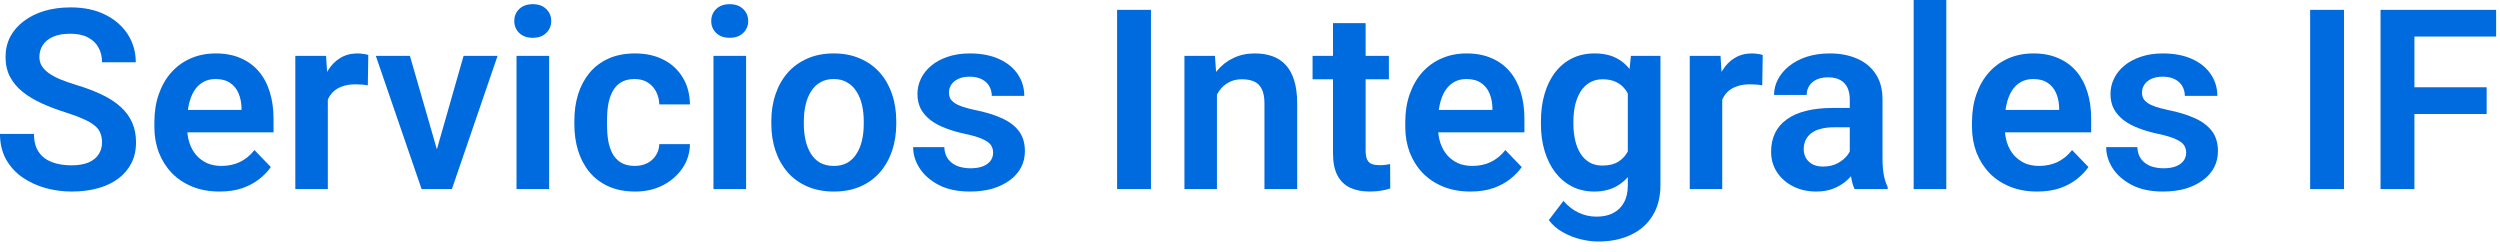 <svg xmlns="http://www.w3.org/2000/svg" width="119" height="12" viewBox="0 0 119 12" fill="none"><path d="M114.926 0.469V9H113.314V0.469H114.926ZM118.365 4.154V5.426H114.504V4.154H118.365ZM118.816 0.469V1.74H114.504V0.469H118.816Z" fill="#006ADF"></path><path d="M111.574 0.469V9H109.963V0.469H111.574Z" fill="#006ADF"></path><path d="M104.062 7.266C104.062 7.133 104.027 7.014 103.957 6.908C103.887 6.803 103.754 6.707 103.559 6.621C103.367 6.531 103.086 6.447 102.715 6.369C102.387 6.299 102.084 6.211 101.807 6.105C101.529 6 101.291 5.873 101.092 5.725C100.893 5.572 100.736 5.395 100.623 5.191C100.514 4.984 100.459 4.746 100.459 4.477C100.459 4.215 100.516 3.969 100.629 3.738C100.742 3.504 100.906 3.299 101.121 3.123C101.336 2.943 101.598 2.803 101.906 2.701C102.215 2.596 102.562 2.543 102.949 2.543C103.488 2.543 103.951 2.631 104.338 2.807C104.729 2.982 105.027 3.225 105.234 3.533C105.441 3.838 105.545 4.182 105.545 4.564H103.998C103.998 4.396 103.959 4.244 103.881 4.107C103.807 3.971 103.691 3.861 103.535 3.779C103.379 3.693 103.182 3.65 102.943 3.65C102.729 3.65 102.547 3.686 102.398 3.756C102.254 3.826 102.145 3.918 102.07 4.031C101.996 4.145 101.959 4.27 101.959 4.406C101.959 4.508 101.979 4.6 102.018 4.682C102.061 4.76 102.129 4.832 102.223 4.898C102.316 4.965 102.443 5.025 102.604 5.08C102.768 5.135 102.969 5.188 103.207 5.238C103.68 5.332 104.092 5.457 104.443 5.613C104.799 5.766 105.076 5.969 105.275 6.223C105.475 6.477 105.574 6.801 105.574 7.195C105.574 7.477 105.514 7.734 105.393 7.969C105.271 8.199 105.096 8.4 104.865 8.572C104.635 8.744 104.359 8.879 104.039 8.977C103.719 9.07 103.357 9.117 102.955 9.117C102.373 9.117 101.881 9.014 101.479 8.807C101.076 8.596 100.771 8.33 100.564 8.01C100.357 7.686 100.254 7.35 100.254 7.002H101.736C101.748 7.248 101.814 7.445 101.936 7.594C102.057 7.742 102.209 7.85 102.393 7.916C102.58 7.979 102.777 8.01 102.984 8.01C103.219 8.01 103.416 7.979 103.576 7.916C103.736 7.85 103.857 7.762 103.939 7.652C104.021 7.539 104.062 7.41 104.062 7.266Z" fill="#006ADF"></path><path d="M96.967 9.117C96.486 9.117 96.055 9.039 95.672 8.883C95.289 8.727 94.963 8.51 94.693 8.232C94.428 7.951 94.223 7.625 94.078 7.254C93.938 6.879 93.867 6.477 93.867 6.047V5.812C93.867 5.324 93.938 4.881 94.078 4.482C94.219 4.08 94.418 3.734 94.676 3.445C94.934 3.156 95.242 2.934 95.602 2.777C95.961 2.621 96.357 2.543 96.791 2.543C97.24 2.543 97.637 2.619 97.981 2.771C98.324 2.92 98.611 3.131 98.842 3.404C99.072 3.678 99.246 4.006 99.363 4.389C99.481 4.768 99.539 5.188 99.539 5.648V6.299H94.57V5.232H98.016V5.115C98.008 4.869 97.961 4.645 97.875 4.441C97.789 4.234 97.656 4.07 97.477 3.949C97.297 3.824 97.064 3.762 96.779 3.762C96.549 3.762 96.348 3.812 96.176 3.914C96.008 4.012 95.867 4.152 95.754 4.336C95.644 4.516 95.562 4.73 95.508 4.98C95.453 5.23 95.426 5.508 95.426 5.812V6.047C95.426 6.312 95.461 6.559 95.531 6.785C95.606 7.012 95.713 7.209 95.853 7.377C95.998 7.541 96.17 7.67 96.369 7.764C96.572 7.854 96.803 7.898 97.061 7.898C97.385 7.898 97.678 7.836 97.939 7.711C98.205 7.582 98.436 7.393 98.631 7.143L99.41 7.951C99.277 8.146 99.098 8.334 98.871 8.514C98.648 8.693 98.379 8.84 98.062 8.953C97.746 9.062 97.381 9.117 96.967 9.117Z" fill="#006ADF"></path><path d="M92.643 0V9H91.09V0H92.643Z" fill="#006ADF"></path><path d="M88.049 7.652V4.729C88.049 4.514 88.012 4.328 87.938 4.172C87.863 4.016 87.75 3.895 87.598 3.809C87.445 3.723 87.252 3.68 87.018 3.68C86.811 3.68 86.629 3.715 86.473 3.785C86.32 3.855 86.203 3.955 86.121 4.084C86.039 4.209 85.998 4.354 85.998 4.518H84.445C84.445 4.256 84.508 4.008 84.633 3.773C84.758 3.535 84.936 3.324 85.166 3.141C85.4 2.953 85.68 2.807 86.004 2.701C86.332 2.596 86.699 2.543 87.106 2.543C87.586 2.543 88.014 2.625 88.389 2.789C88.768 2.949 89.064 3.191 89.279 3.516C89.498 3.84 89.607 4.248 89.607 4.74V7.506C89.607 7.822 89.627 8.094 89.666 8.32C89.709 8.543 89.772 8.736 89.853 8.9V9H88.277C88.203 8.84 88.147 8.637 88.107 8.391C88.068 8.141 88.049 7.895 88.049 7.652ZM88.266 5.139L88.277 6.059H87.299C87.057 6.059 86.844 6.084 86.66 6.135C86.477 6.182 86.326 6.252 86.209 6.346C86.092 6.436 86.004 6.545 85.945 6.674C85.887 6.799 85.857 6.941 85.857 7.102C85.857 7.258 85.893 7.398 85.963 7.523C86.037 7.648 86.143 7.748 86.279 7.822C86.42 7.893 86.584 7.928 86.772 7.928C87.045 7.928 87.283 7.873 87.486 7.764C87.689 7.65 87.848 7.514 87.961 7.354C88.074 7.193 88.135 7.041 88.143 6.896L88.588 7.564C88.533 7.725 88.451 7.895 88.342 8.074C88.232 8.254 88.092 8.422 87.92 8.578C87.748 8.734 87.541 8.863 87.299 8.965C87.057 9.066 86.775 9.117 86.455 9.117C86.045 9.117 85.678 9.035 85.353 8.871C85.029 8.707 84.773 8.482 84.586 8.197C84.398 7.912 84.305 7.588 84.305 7.225C84.305 6.889 84.367 6.592 84.492 6.334C84.617 6.076 84.803 5.859 85.049 5.684C85.295 5.504 85.6 5.369 85.963 5.279C86.33 5.186 86.75 5.139 87.223 5.139H88.266Z" fill="#006ADF"></path><path d="M81.978 3.955V9H80.432V2.66H81.897L81.978 3.955ZM83.906 2.619L83.883 4.061C83.797 4.045 83.699 4.033 83.59 4.025C83.484 4.018 83.385 4.014 83.291 4.014C83.053 4.014 82.844 4.047 82.664 4.113C82.484 4.176 82.334 4.268 82.213 4.389C82.096 4.51 82.006 4.658 81.943 4.834C81.881 5.006 81.846 5.201 81.838 5.42L81.504 5.379C81.504 4.977 81.545 4.604 81.627 4.26C81.709 3.916 81.828 3.615 81.984 3.357C82.141 3.1 82.336 2.9 82.57 2.76C82.809 2.615 83.082 2.543 83.391 2.543C83.477 2.543 83.568 2.551 83.666 2.566C83.768 2.578 83.848 2.596 83.906 2.619Z" fill="#006ADF"></path><path d="M77.631 2.66H79.037V8.807C79.037 9.381 78.912 9.867 78.662 10.266C78.416 10.668 78.07 10.973 77.625 11.18C77.18 11.391 76.662 11.496 76.072 11.496C75.818 11.496 75.543 11.461 75.246 11.391C74.953 11.32 74.67 11.209 74.397 11.057C74.127 10.908 73.902 10.715 73.723 10.477L74.42 9.562C74.631 9.809 74.869 9.994 75.135 10.119C75.4 10.248 75.688 10.312 75.996 10.312C76.309 10.312 76.574 10.254 76.793 10.137C77.016 10.023 77.186 9.855 77.303 9.633C77.424 9.414 77.484 9.145 77.484 8.824V4.107L77.631 2.66ZM73.348 5.906V5.783C73.348 5.299 73.406 4.859 73.523 4.465C73.641 4.066 73.809 3.725 74.027 3.439C74.25 3.154 74.518 2.934 74.83 2.777C75.147 2.621 75.502 2.543 75.897 2.543C76.314 2.543 76.666 2.619 76.951 2.771C77.24 2.924 77.478 3.141 77.666 3.422C77.857 3.703 78.006 4.037 78.111 4.424C78.221 4.807 78.305 5.229 78.363 5.689V6.023C78.309 6.473 78.221 6.885 78.1 7.26C77.982 7.635 77.826 7.963 77.631 8.244C77.436 8.521 77.193 8.736 76.904 8.889C76.615 9.041 76.275 9.117 75.885 9.117C75.494 9.117 75.143 9.037 74.83 8.877C74.518 8.717 74.25 8.492 74.027 8.203C73.809 7.914 73.641 7.574 73.523 7.184C73.406 6.793 73.348 6.367 73.348 5.906ZM74.894 5.783V5.906C74.894 6.18 74.922 6.436 74.977 6.674C75.031 6.912 75.115 7.123 75.228 7.307C75.342 7.486 75.484 7.627 75.656 7.729C75.828 7.83 76.033 7.881 76.272 7.881C76.592 7.881 76.853 7.814 77.057 7.682C77.264 7.545 77.42 7.359 77.525 7.125C77.635 6.887 77.705 6.619 77.736 6.322V5.402C77.717 5.168 77.674 4.951 77.607 4.752C77.545 4.553 77.457 4.381 77.344 4.236C77.231 4.092 77.086 3.979 76.91 3.896C76.734 3.814 76.525 3.773 76.283 3.773C76.049 3.773 75.844 3.826 75.668 3.932C75.492 4.033 75.348 4.176 75.234 4.359C75.121 4.543 75.035 4.756 74.977 4.998C74.922 5.24 74.894 5.502 74.894 5.783Z" fill="#006ADF"></path><path d="M69.99 9.117C69.51 9.117 69.078 9.039 68.695 8.883C68.312 8.727 67.986 8.51 67.717 8.232C67.451 7.951 67.246 7.625 67.102 7.254C66.961 6.879 66.891 6.477 66.891 6.047V5.812C66.891 5.324 66.961 4.881 67.102 4.482C67.242 4.08 67.441 3.734 67.699 3.445C67.957 3.156 68.266 2.934 68.625 2.777C68.984 2.621 69.381 2.543 69.814 2.543C70.264 2.543 70.66 2.619 71.004 2.771C71.348 2.92 71.635 3.131 71.865 3.404C72.096 3.678 72.269 4.006 72.387 4.389C72.504 4.768 72.562 5.188 72.562 5.648V6.299H67.594V5.232H71.039V5.115C71.031 4.869 70.984 4.645 70.898 4.441C70.812 4.234 70.68 4.07 70.5 3.949C70.32 3.824 70.088 3.762 69.803 3.762C69.572 3.762 69.371 3.812 69.199 3.914C69.031 4.012 68.891 4.152 68.777 4.336C68.668 4.516 68.586 4.73 68.531 4.98C68.477 5.23 68.449 5.508 68.449 5.812V6.047C68.449 6.312 68.484 6.559 68.555 6.785C68.629 7.012 68.736 7.209 68.877 7.377C69.022 7.541 69.193 7.67 69.393 7.764C69.596 7.854 69.826 7.898 70.084 7.898C70.408 7.898 70.701 7.836 70.963 7.711C71.228 7.582 71.459 7.393 71.654 7.143L72.434 7.951C72.301 8.146 72.121 8.334 71.894 8.514C71.672 8.693 71.402 8.84 71.086 8.953C70.769 9.062 70.404 9.117 69.99 9.117Z" fill="#006ADF"></path><path d="M66.111 2.66V3.773H62.478V2.66H66.111ZM63.451 1.102H65.004V7.172C65.004 7.359 65.029 7.504 65.08 7.605C65.131 7.707 65.207 7.775 65.309 7.811C65.41 7.846 65.531 7.863 65.672 7.863C65.773 7.863 65.867 7.857 65.953 7.846C66.039 7.834 66.111 7.822 66.17 7.811L66.176 8.971C66.047 9.014 65.9 9.049 65.736 9.076C65.576 9.104 65.394 9.117 65.191 9.117C64.844 9.117 64.539 9.059 64.277 8.941C64.016 8.82 63.812 8.627 63.668 8.361C63.523 8.092 63.451 7.736 63.451 7.295V1.102Z" fill="#006ADF"></path><path d="M57.926 4.014V9H56.379V2.66H57.832L57.926 4.014ZM57.68 5.602H57.223C57.227 5.141 57.289 4.723 57.41 4.348C57.531 3.973 57.701 3.65 57.92 3.381C58.143 3.111 58.406 2.904 58.711 2.76C59.016 2.615 59.355 2.543 59.73 2.543C60.035 2.543 60.31 2.586 60.557 2.672C60.803 2.758 61.014 2.895 61.19 3.082C61.369 3.27 61.506 3.516 61.6 3.82C61.697 4.121 61.746 4.492 61.746 4.934V9H60.188V4.922C60.188 4.633 60.145 4.404 60.059 4.236C59.977 4.068 59.855 3.949 59.695 3.879C59.539 3.809 59.346 3.773 59.115 3.773C58.877 3.773 58.668 3.822 58.488 3.92C58.312 4.014 58.164 4.145 58.043 4.312C57.926 4.48 57.836 4.674 57.773 4.893C57.711 5.111 57.68 5.348 57.68 5.602Z" fill="#006ADF"></path><path d="M54.785 0.469V9H53.174V0.469H54.785Z" fill="#006ADF"></path><path d="M47.273 7.266C47.273 7.133 47.238 7.014 47.168 6.908C47.098 6.803 46.965 6.707 46.77 6.621C46.578 6.531 46.297 6.447 45.926 6.369C45.598 6.299 45.295 6.211 45.018 6.105C44.74 6 44.502 5.873 44.303 5.725C44.103 5.572 43.947 5.395 43.834 5.191C43.725 4.984 43.67 4.746 43.67 4.477C43.67 4.215 43.727 3.969 43.84 3.738C43.953 3.504 44.117 3.299 44.332 3.123C44.547 2.943 44.809 2.803 45.117 2.701C45.426 2.596 45.773 2.543 46.16 2.543C46.699 2.543 47.162 2.631 47.549 2.807C47.94 2.982 48.238 3.225 48.445 3.533C48.652 3.838 48.756 4.182 48.756 4.564H47.209C47.209 4.396 47.17 4.244 47.092 4.107C47.018 3.971 46.902 3.861 46.746 3.779C46.59 3.693 46.393 3.65 46.154 3.65C45.94 3.65 45.758 3.686 45.609 3.756C45.465 3.826 45.355 3.918 45.281 4.031C45.207 4.145 45.17 4.27 45.17 4.406C45.17 4.508 45.19 4.6 45.228 4.682C45.272 4.76 45.34 4.832 45.434 4.898C45.527 4.965 45.654 5.025 45.815 5.08C45.978 5.135 46.18 5.188 46.418 5.238C46.891 5.332 47.303 5.457 47.654 5.613C48.01 5.766 48.287 5.969 48.486 6.223C48.685 6.477 48.785 6.801 48.785 7.195C48.785 7.477 48.725 7.734 48.603 7.969C48.482 8.199 48.307 8.4 48.076 8.572C47.846 8.744 47.57 8.879 47.25 8.977C46.93 9.07 46.568 9.117 46.166 9.117C45.584 9.117 45.092 9.014 44.69 8.807C44.287 8.596 43.982 8.33 43.775 8.01C43.568 7.686 43.465 7.35 43.465 7.002H44.947C44.959 7.248 45.025 7.445 45.147 7.594C45.268 7.742 45.42 7.85 45.603 7.916C45.791 7.979 45.988 8.01 46.195 8.01C46.43 8.01 46.627 7.979 46.787 7.916C46.947 7.85 47.068 7.762 47.15 7.652C47.232 7.539 47.273 7.41 47.273 7.266Z" fill="#006ADF"></path><path d="M36.715 5.895V5.771C36.715 5.307 36.781 4.879 36.914 4.488C37.047 4.094 37.24 3.752 37.494 3.463C37.748 3.174 38.059 2.949 38.426 2.789C38.793 2.625 39.211 2.543 39.68 2.543C40.156 2.543 40.578 2.625 40.945 2.789C41.316 2.949 41.629 3.174 41.883 3.463C42.137 3.752 42.33 4.094 42.463 4.488C42.596 4.879 42.662 5.307 42.662 5.771V5.895C42.662 6.355 42.596 6.783 42.463 7.178C42.33 7.568 42.137 7.91 41.883 8.203C41.629 8.492 41.318 8.717 40.951 8.877C40.584 9.037 40.164 9.117 39.691 9.117C39.223 9.117 38.803 9.037 38.432 8.877C38.06 8.717 37.748 8.492 37.494 8.203C37.24 7.91 37.047 7.568 36.914 7.178C36.781 6.783 36.715 6.355 36.715 5.895ZM38.262 5.771V5.895C38.262 6.172 38.289 6.432 38.344 6.674C38.398 6.916 38.482 7.129 38.596 7.312C38.709 7.496 38.855 7.641 39.035 7.746C39.219 7.848 39.438 7.898 39.691 7.898C39.941 7.898 40.156 7.848 40.336 7.746C40.516 7.641 40.662 7.496 40.775 7.312C40.893 7.129 40.978 6.916 41.033 6.674C41.088 6.432 41.115 6.172 41.115 5.895V5.771C41.115 5.498 41.088 5.242 41.033 5.004C40.978 4.762 40.893 4.549 40.775 4.365C40.662 4.178 40.514 4.031 40.33 3.926C40.15 3.816 39.934 3.762 39.68 3.762C39.43 3.762 39.215 3.816 39.035 3.926C38.855 4.031 38.709 4.178 38.596 4.365C38.482 4.549 38.398 4.762 38.344 5.004C38.289 5.242 38.262 5.498 38.262 5.771Z" fill="#006ADF"></path><path d="M35.514 2.66V9H33.961V2.66H35.514ZM33.855 1.002C33.855 0.771 33.934 0.58 34.09 0.428C34.25 0.275 34.465 0.199 34.734 0.199C35.004 0.199 35.217 0.275 35.373 0.428C35.533 0.58 35.613 0.771 35.613 1.002C35.613 1.229 35.533 1.418 35.373 1.57C35.217 1.723 35.004 1.799 34.734 1.799C34.465 1.799 34.25 1.723 34.09 1.57C33.934 1.418 33.855 1.229 33.855 1.002Z" fill="#006ADF"></path><path d="M30.217 7.898C30.436 7.898 30.631 7.855 30.803 7.77C30.975 7.684 31.111 7.562 31.213 7.406C31.318 7.25 31.375 7.068 31.383 6.861H32.842C32.834 7.291 32.713 7.676 32.478 8.016C32.244 8.355 31.932 8.625 31.541 8.824C31.154 9.02 30.721 9.117 30.24 9.117C29.752 9.117 29.326 9.035 28.963 8.871C28.6 8.707 28.297 8.479 28.055 8.186C27.816 7.893 27.637 7.553 27.516 7.166C27.398 6.779 27.34 6.365 27.34 5.924V5.736C27.34 5.295 27.398 4.881 27.516 4.494C27.637 4.107 27.816 3.768 28.055 3.475C28.297 3.182 28.6 2.953 28.963 2.789C29.326 2.625 29.75 2.543 30.234 2.543C30.746 2.543 31.195 2.643 31.582 2.842C31.973 3.041 32.277 3.322 32.496 3.686C32.719 4.049 32.834 4.477 32.842 4.969H31.383C31.375 4.742 31.324 4.539 31.23 4.359C31.137 4.18 31.004 4.035 30.832 3.926C30.66 3.816 30.451 3.762 30.205 3.762C29.943 3.762 29.725 3.816 29.549 3.926C29.377 4.035 29.242 4.186 29.145 4.377C29.051 4.564 28.984 4.775 28.945 5.01C28.91 5.24 28.893 5.482 28.893 5.736V5.924C28.893 6.182 28.91 6.428 28.945 6.662C28.984 6.896 29.051 7.107 29.145 7.295C29.242 7.479 29.377 7.625 29.549 7.734C29.725 7.844 29.947 7.898 30.217 7.898Z" fill="#006ADF"></path><path d="M26.139 2.66V9H24.586V2.66H26.139ZM24.48 1.002C24.48 0.771 24.559 0.58 24.715 0.428C24.875 0.275 25.09 0.199 25.359 0.199C25.629 0.199 25.842 0.275 25.998 0.428C26.158 0.58 26.238 0.771 26.238 1.002C26.238 1.229 26.158 1.418 25.998 1.57C25.842 1.723 25.629 1.799 25.359 1.799C25.09 1.799 24.875 1.723 24.715 1.57C24.559 1.418 24.48 1.229 24.48 1.002Z" fill="#006ADF"></path><path d="M20.59 7.828L22.066 2.66H23.684L21.51 9H20.525L20.59 7.828ZM19.512 2.66L21.006 7.84L21.059 9H20.068L17.889 2.66H19.512Z" fill="#006ADF"></path><path d="M15.604 3.955V9H14.057V2.66H15.521L15.604 3.955ZM17.531 2.619L17.508 4.061C17.422 4.045 17.324 4.033 17.215 4.025C17.109 4.018 17.01 4.014 16.916 4.014C16.678 4.014 16.469 4.047 16.289 4.113C16.109 4.176 15.959 4.268 15.838 4.389C15.721 4.51 15.631 4.658 15.568 4.834C15.506 5.006 15.471 5.201 15.463 5.42L15.129 5.379C15.129 4.977 15.17 4.604 15.252 4.26C15.334 3.916 15.453 3.615 15.609 3.357C15.766 3.1 15.961 2.9 16.195 2.76C16.434 2.615 16.707 2.543 17.016 2.543C17.102 2.543 17.193 2.551 17.291 2.566C17.393 2.578 17.473 2.596 17.531 2.619Z" fill="#006ADF"></path><path d="M10.447 9.117C9.967 9.117 9.535 9.039 9.152 8.883C8.77 8.727 8.443 8.51 8.174 8.232C7.908 7.951 7.703 7.625 7.559 7.254C7.418 6.879 7.348 6.477 7.348 6.047V5.812C7.348 5.324 7.418 4.881 7.559 4.482C7.699 4.08 7.898 3.734 8.156 3.445C8.414 3.156 8.723 2.934 9.082 2.777C9.441 2.621 9.838 2.543 10.271 2.543C10.721 2.543 11.117 2.619 11.461 2.771C11.805 2.92 12.092 3.131 12.322 3.404C12.553 3.678 12.727 4.006 12.844 4.389C12.961 4.768 13.02 5.188 13.02 5.648V6.299H8.051V5.232H11.496V5.115C11.488 4.869 11.441 4.645 11.355 4.441C11.27 4.234 11.137 4.07 10.957 3.949C10.777 3.824 10.545 3.762 10.26 3.762C10.029 3.762 9.828 3.812 9.656 3.914C9.488 4.012 9.348 4.152 9.234 4.336C9.125 4.516 9.043 4.73 8.988 4.98C8.934 5.23 8.906 5.508 8.906 5.812V6.047C8.906 6.312 8.941 6.559 9.012 6.785C9.086 7.012 9.193 7.209 9.334 7.377C9.479 7.541 9.65 7.67 9.85 7.764C10.053 7.854 10.283 7.898 10.541 7.898C10.865 7.898 11.158 7.836 11.42 7.711C11.685 7.582 11.916 7.393 12.111 7.143L12.891 7.951C12.758 8.146 12.578 8.334 12.352 8.514C12.129 8.693 11.859 8.84 11.543 8.953C11.227 9.062 10.861 9.117 10.447 9.117Z" fill="#006ADF"></path><path d="M4.857 6.785C4.857 6.621 4.832 6.475 4.781 6.346C4.734 6.213 4.646 6.094 4.518 5.988C4.393 5.879 4.215 5.773 3.984 5.672C3.758 5.566 3.465 5.457 3.105 5.344C2.707 5.219 2.336 5.078 1.992 4.922C1.648 4.766 1.346 4.584 1.084 4.377C0.826 4.17 0.625 3.932 0.48 3.662C0.336 3.389 0.264 3.072 0.264 2.713C0.264 2.361 0.338 2.041 0.486 1.752C0.639 1.463 0.854 1.215 1.131 1.008C1.408 0.797 1.734 0.635 2.109 0.521C2.488 0.408 2.906 0.352 3.363 0.352C3.996 0.352 4.543 0.467 5.004 0.697C5.469 0.928 5.828 1.24 6.082 1.635C6.336 2.029 6.463 2.473 6.463 2.965H4.857C4.857 2.699 4.801 2.465 4.688 2.262C4.578 2.059 4.41 1.898 4.184 1.781C3.961 1.664 3.68 1.605 3.34 1.605C3.012 1.605 2.738 1.654 2.52 1.752C2.305 1.85 2.143 1.982 2.033 2.15C1.928 2.318 1.875 2.506 1.875 2.713C1.875 2.869 1.912 3.01 1.986 3.135C2.061 3.256 2.172 3.371 2.32 3.48C2.469 3.586 2.652 3.686 2.871 3.779C3.094 3.869 3.352 3.959 3.645 4.049C4.113 4.189 4.523 4.346 4.875 4.518C5.23 4.689 5.525 4.885 5.76 5.104C5.998 5.322 6.176 5.568 6.293 5.842C6.414 6.115 6.475 6.426 6.475 6.773C6.475 7.141 6.402 7.469 6.258 7.758C6.113 8.047 5.906 8.293 5.637 8.496C5.367 8.699 5.043 8.854 4.664 8.959C4.289 9.064 3.869 9.117 3.404 9.117C2.99 9.117 2.58 9.062 2.174 8.953C1.771 8.84 1.406 8.672 1.078 8.449C0.75 8.223 0.488 7.938 0.293 7.594C0.098 7.246 0 6.84 0 6.375H1.617C1.617 6.645 1.66 6.875 1.746 7.066C1.836 7.254 1.961 7.408 2.121 7.529C2.285 7.646 2.477 7.732 2.695 7.787C2.914 7.842 3.15 7.869 3.404 7.869C3.732 7.869 4.002 7.824 4.213 7.734C4.428 7.641 4.588 7.512 4.693 7.348C4.803 7.184 4.857 6.996 4.857 6.785Z" fill="#006ADF"></path></svg>